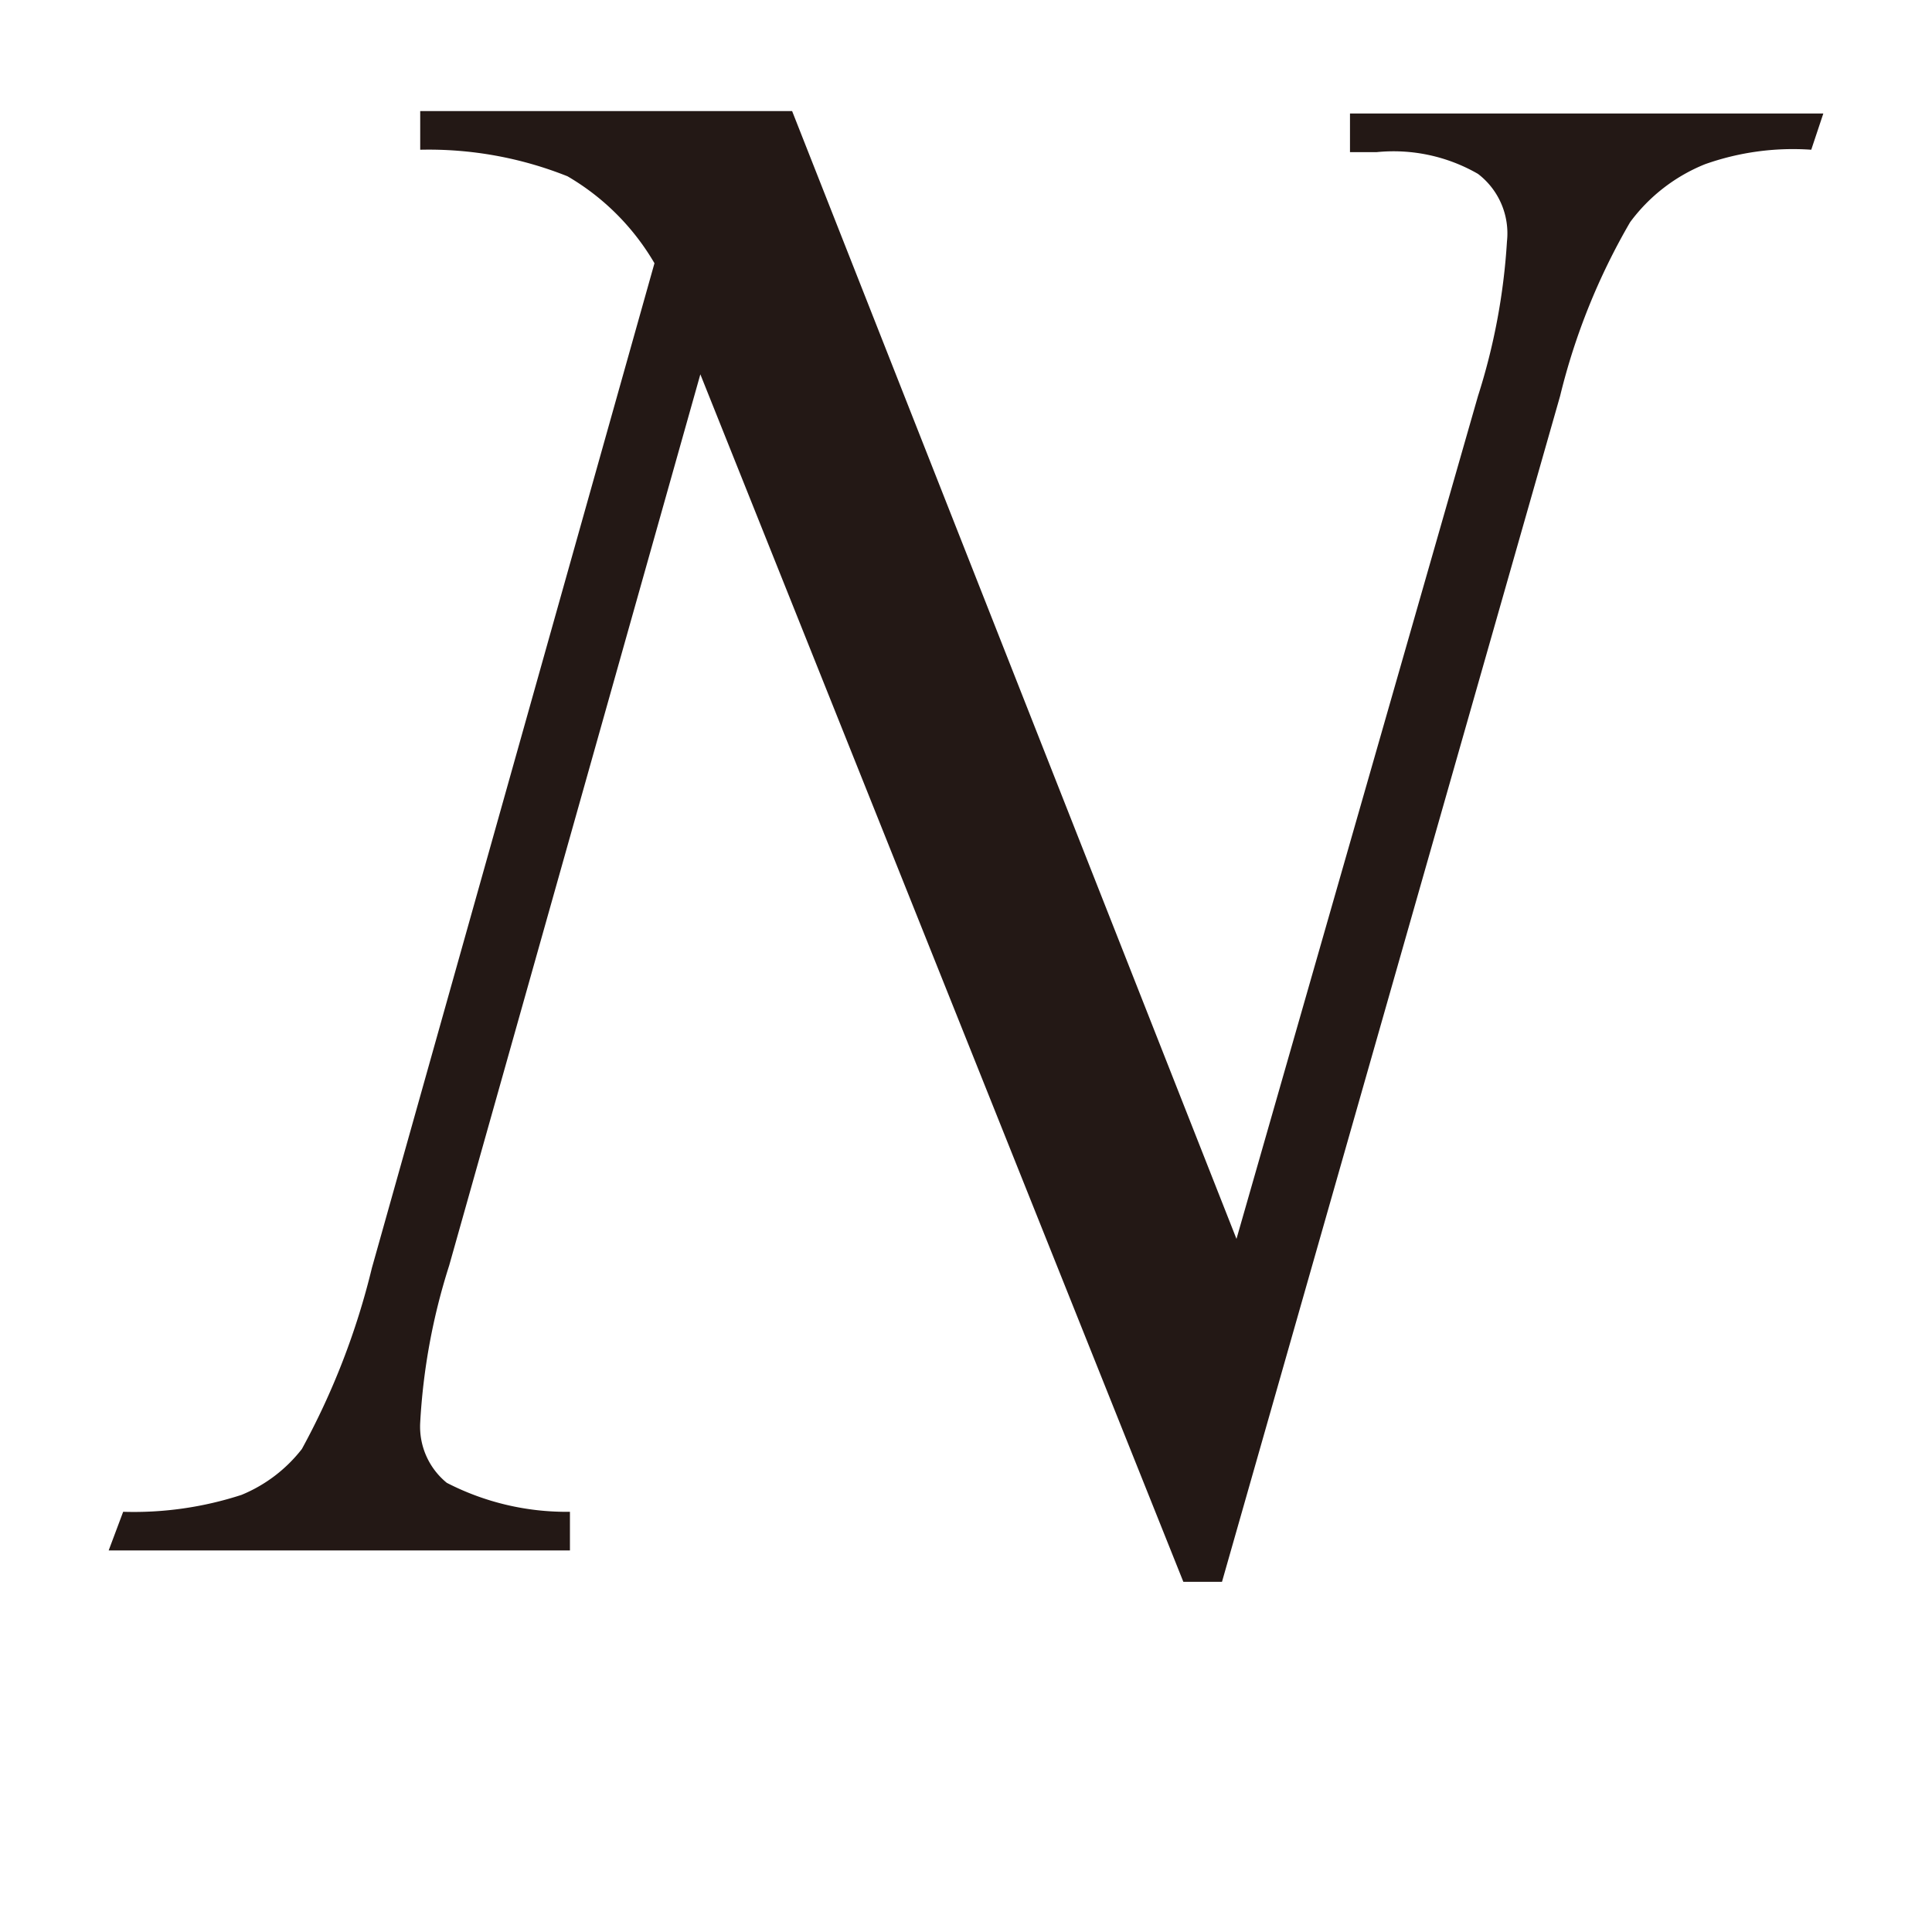 <svg id="レイヤー_1" data-name="レイヤー 1" xmlns="http://www.w3.org/2000/svg" viewBox="0 0 8 8"><defs><style>.cls-1{fill:#231815;}</style></defs><title>20191227-052-N</title><path class="cls-1" d="M3.28.46,5.12,5.13l1-3.49A2.62,2.62,0,0,0,6.24,1,.31.31,0,0,0,6.12.72.7.7,0,0,0,5.7.63H5.59l0-.16H7.55L7.5.62a1.09,1.09,0,0,0-.44.06.72.72,0,0,0-.31.24,2.7,2.7,0,0,0-.29.72L5.06,6.55H4.9l-2-5L1.86,5.24a2.6,2.6,0,0,0-.12.65.3.3,0,0,0,.11.25,1.08,1.08,0,0,0,.51.12l0,.16H.45l.06-.16A1.44,1.44,0,0,0,1,6.19.61.61,0,0,0,1.25,6a3.06,3.06,0,0,0,.29-.75L2.71,1.09A1,1,0,0,0,2.35.73,1.55,1.55,0,0,0,1.74.62l0-.16Z"/></svg>